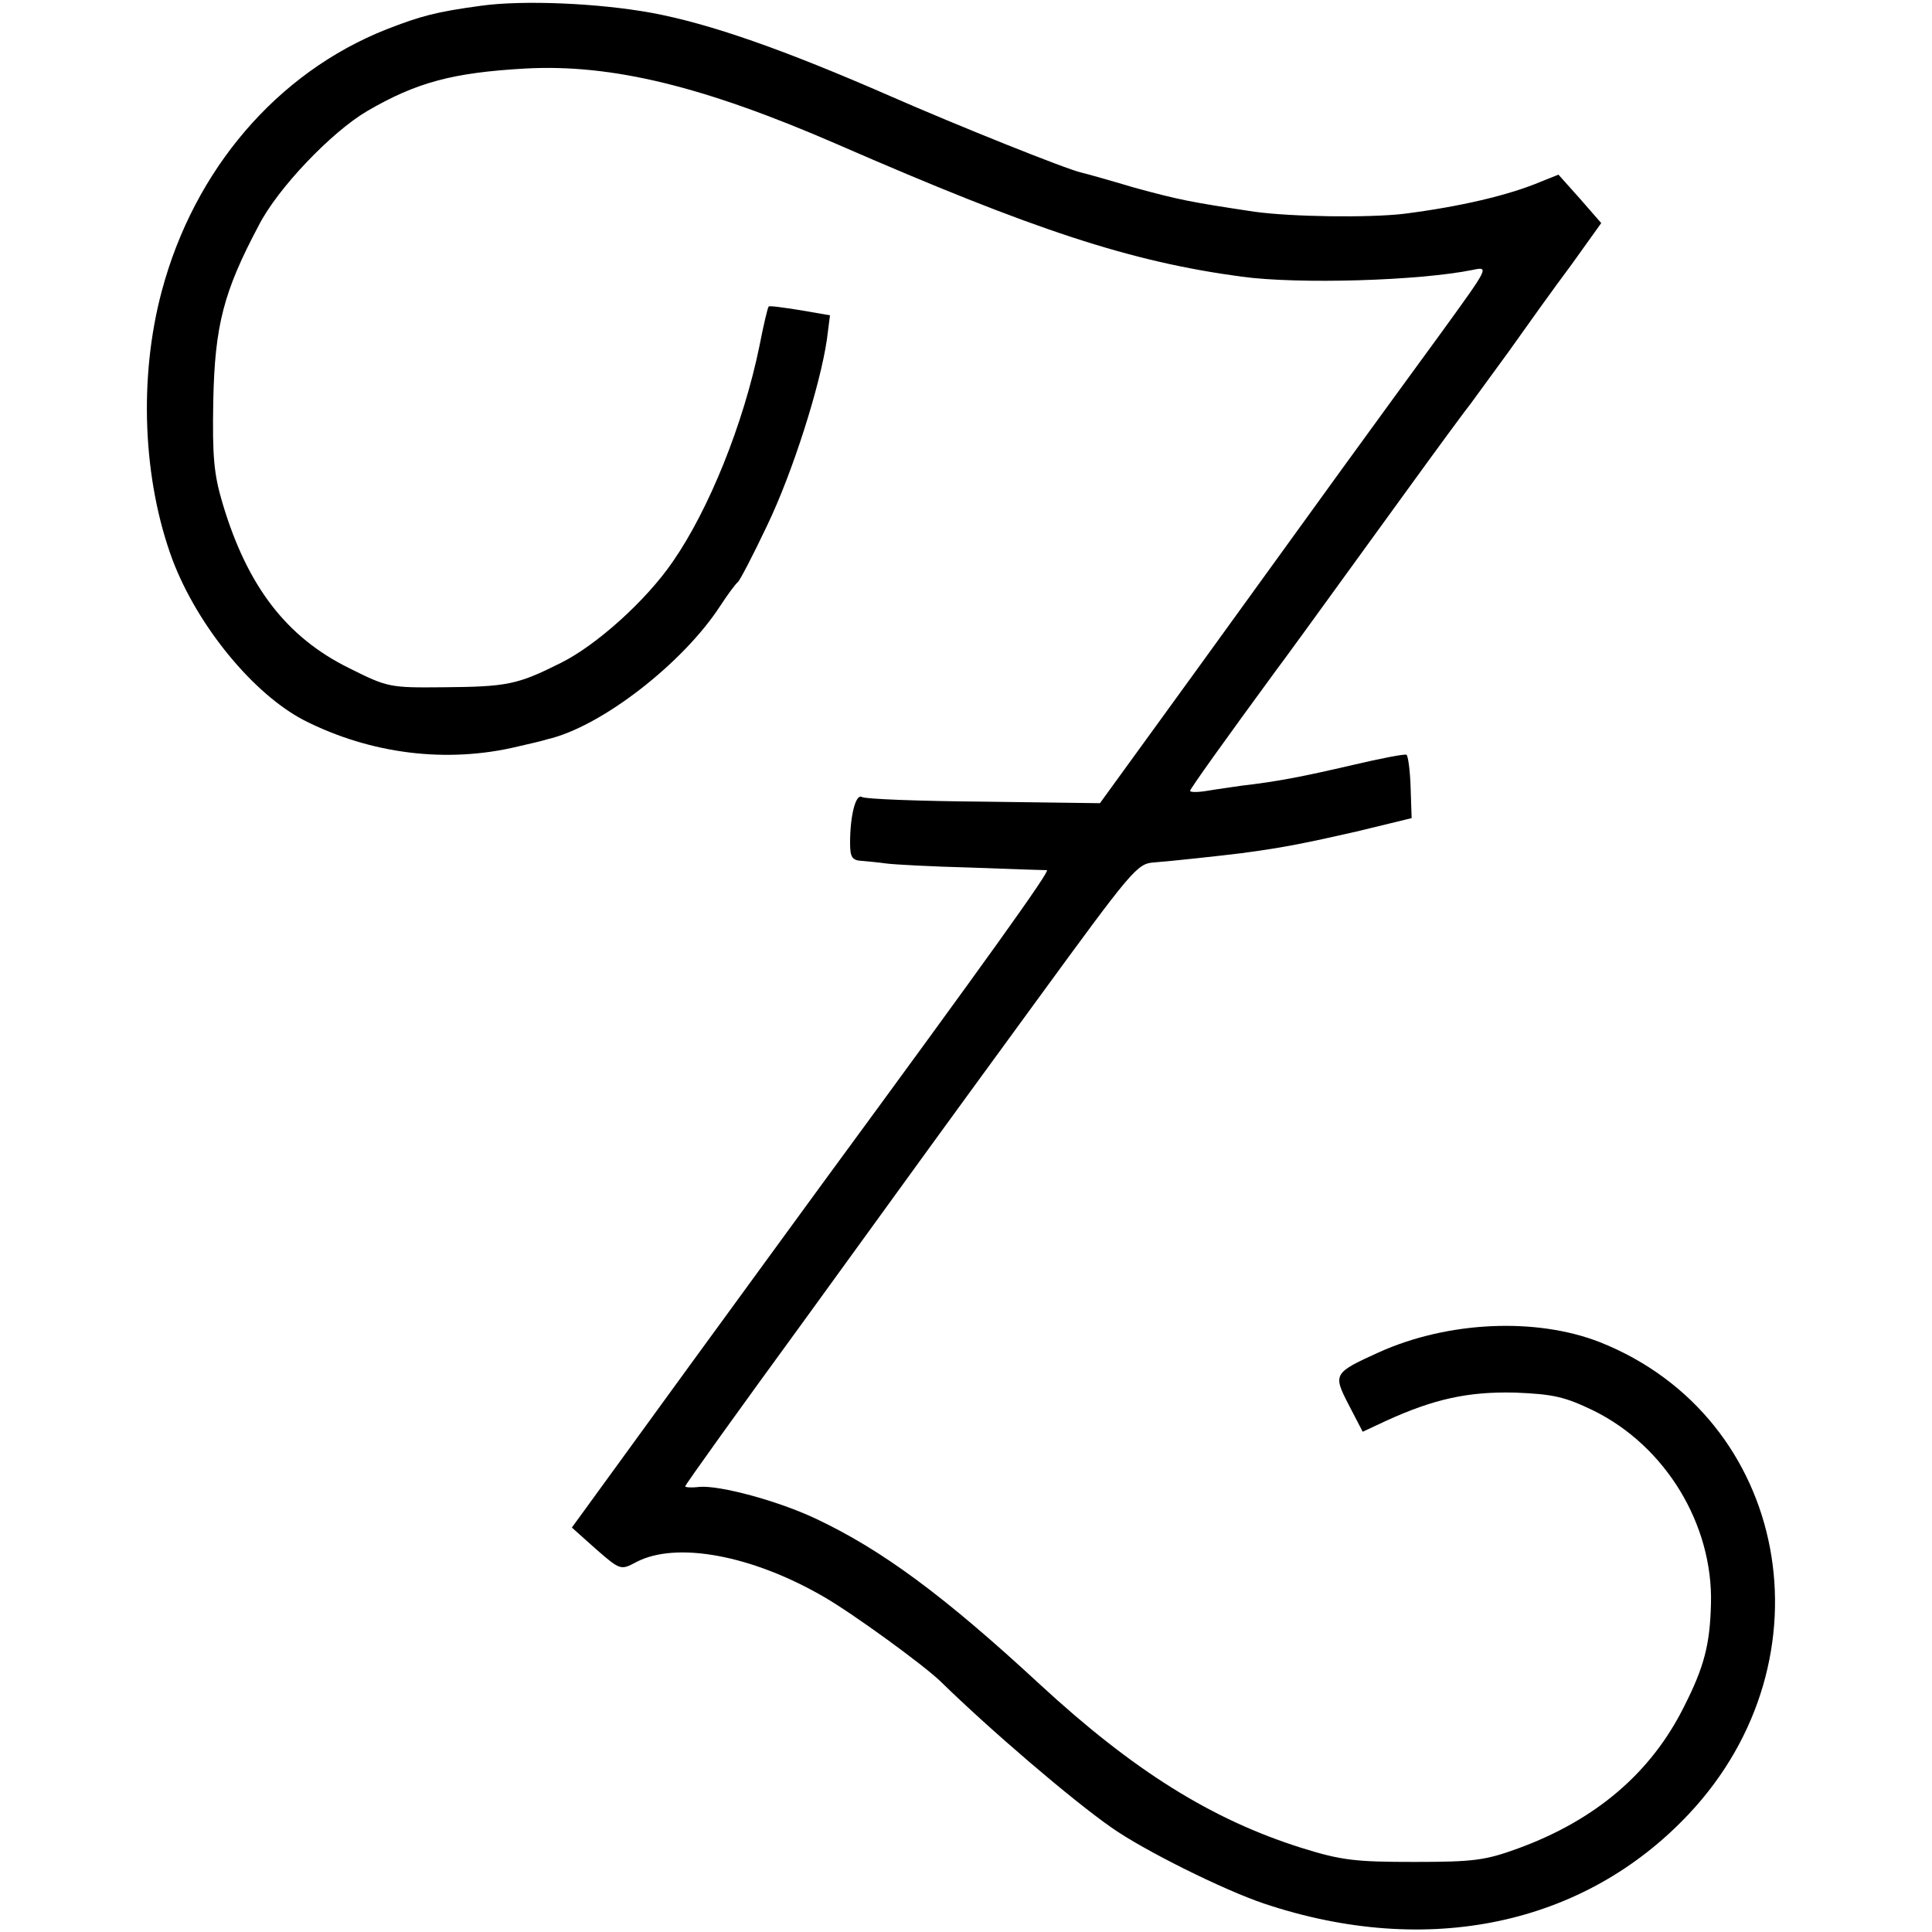 <?xml version="1.0" standalone="no"?>
<!DOCTYPE svg PUBLIC "-//W3C//DTD SVG 20010904//EN"
 "http://www.w3.org/TR/2001/REC-SVG-20010904/DTD/svg10.dtd">
<svg version="1.0" xmlns="http://www.w3.org/2000/svg"
 width="375pt" height="375pt" viewBox="0 0 375 375"
 preserveAspectRatio="xMidYMid meet">
<g transform="translate(0,375) scale(0.1,-0.1)"
fill="#000000" stroke="none">
<path d="M935 3739 c-89 -12 -118 -20 -185 -46 -212 -84 -373 -272 -436 -508
-45 -168 -37 -366 21 -522 49 -129 157 -260 255 -311 130 -66 278 -84 415 -51
22 5 48 11 57 14 105 24 264 148 336 259 15 23 30 43 34 46 4 3 30 53 57 110
50 104 103 272 116 361 l6 47 -58 10 c-32 5 -59 9 -61 7 -2 -2 -10 -36 -18
-77 -31 -151 -98 -317 -168 -418 -52 -76 -149 -163 -218 -197 -84 -42 -103
-46 -229 -47 -103 -1 -107 0 -181 37 -122 60 -198 159 -246 320 -17 57 -20 91
-18 200 3 145 20 211 88 339 37 73 142 182 210 222 96 56 166 75 308 83 167 9
345 -34 605 -147 383 -167 569 -228 785 -257 111 -15 344 -8 448 13 33 7 32 6
-60 -121 -51 -70 -138 -189 -193 -265 -55 -76 -183 -253 -285 -394 l-185 -255
-226 3 c-124 1 -230 5 -236 9 -12 7 -23 -36 -23 -89 0 -28 4 -34 23 -35 12 -1
33 -3 47 -5 14 -2 88 -6 165 -8 77 -3 143 -5 147 -5 7 -1 -114 -170 -434 -606
-16 -22 -133 -182 -259 -355 l-229 -315 47 -42 c47 -41 48 -41 78 -25 78 41
226 13 365 -68 57 -33 193 -132 226 -164 96 -94 255 -230 331 -283 62 -44 219
-122 297 -148 317 -106 621 -42 824 174 283 301 195 770 -173 916 -123 48
-294 41 -429 -20 -88 -40 -89 -42 -58 -102 l27 -52 45 21 c94 43 160 57 250
55 75 -3 97 -8 153 -35 140 -69 232 -221 228 -375 -2 -79 -13 -122 -52 -199
-64 -129 -172 -221 -323 -276 -63 -23 -86 -26 -201 -26 -114 0 -141 3 -218 27
-175 55 -327 150 -509 318 -187 173 -307 261 -434 321 -74 35 -186 65 -226 62
-16 -2 -28 -1 -28 1 0 3 104 148 231 322 127 175 237 327 245 338 8 11 101
139 207 284 184 252 194 265 227 267 38 3 130 13 170 18 83 11 126 20 223 42
l107 26 -2 60 c-1 33 -5 61 -8 63 -3 2 -50 -7 -105 -20 -99 -23 -146 -32 -215
-40 -19 -3 -50 -7 -67 -10 -18 -3 -33 -3 -33 0 0 4 71 103 167 234 18 24 48
65 253 348 63 87 119 163 125 170 5 7 38 52 73 100 34 48 89 125 122 169 l58
81 -41 47 -42 47 -35 -14 c-62 -26 -155 -48 -265 -62 -69 -8 -217 -6 -290 4
-126 19 -146 23 -234 47 -47 14 -93 27 -102 29 -28 6 -240 91 -370 148 -208
91 -351 141 -464 162 -104 19 -249 25 -330 14z"/>
</g>
</svg>

